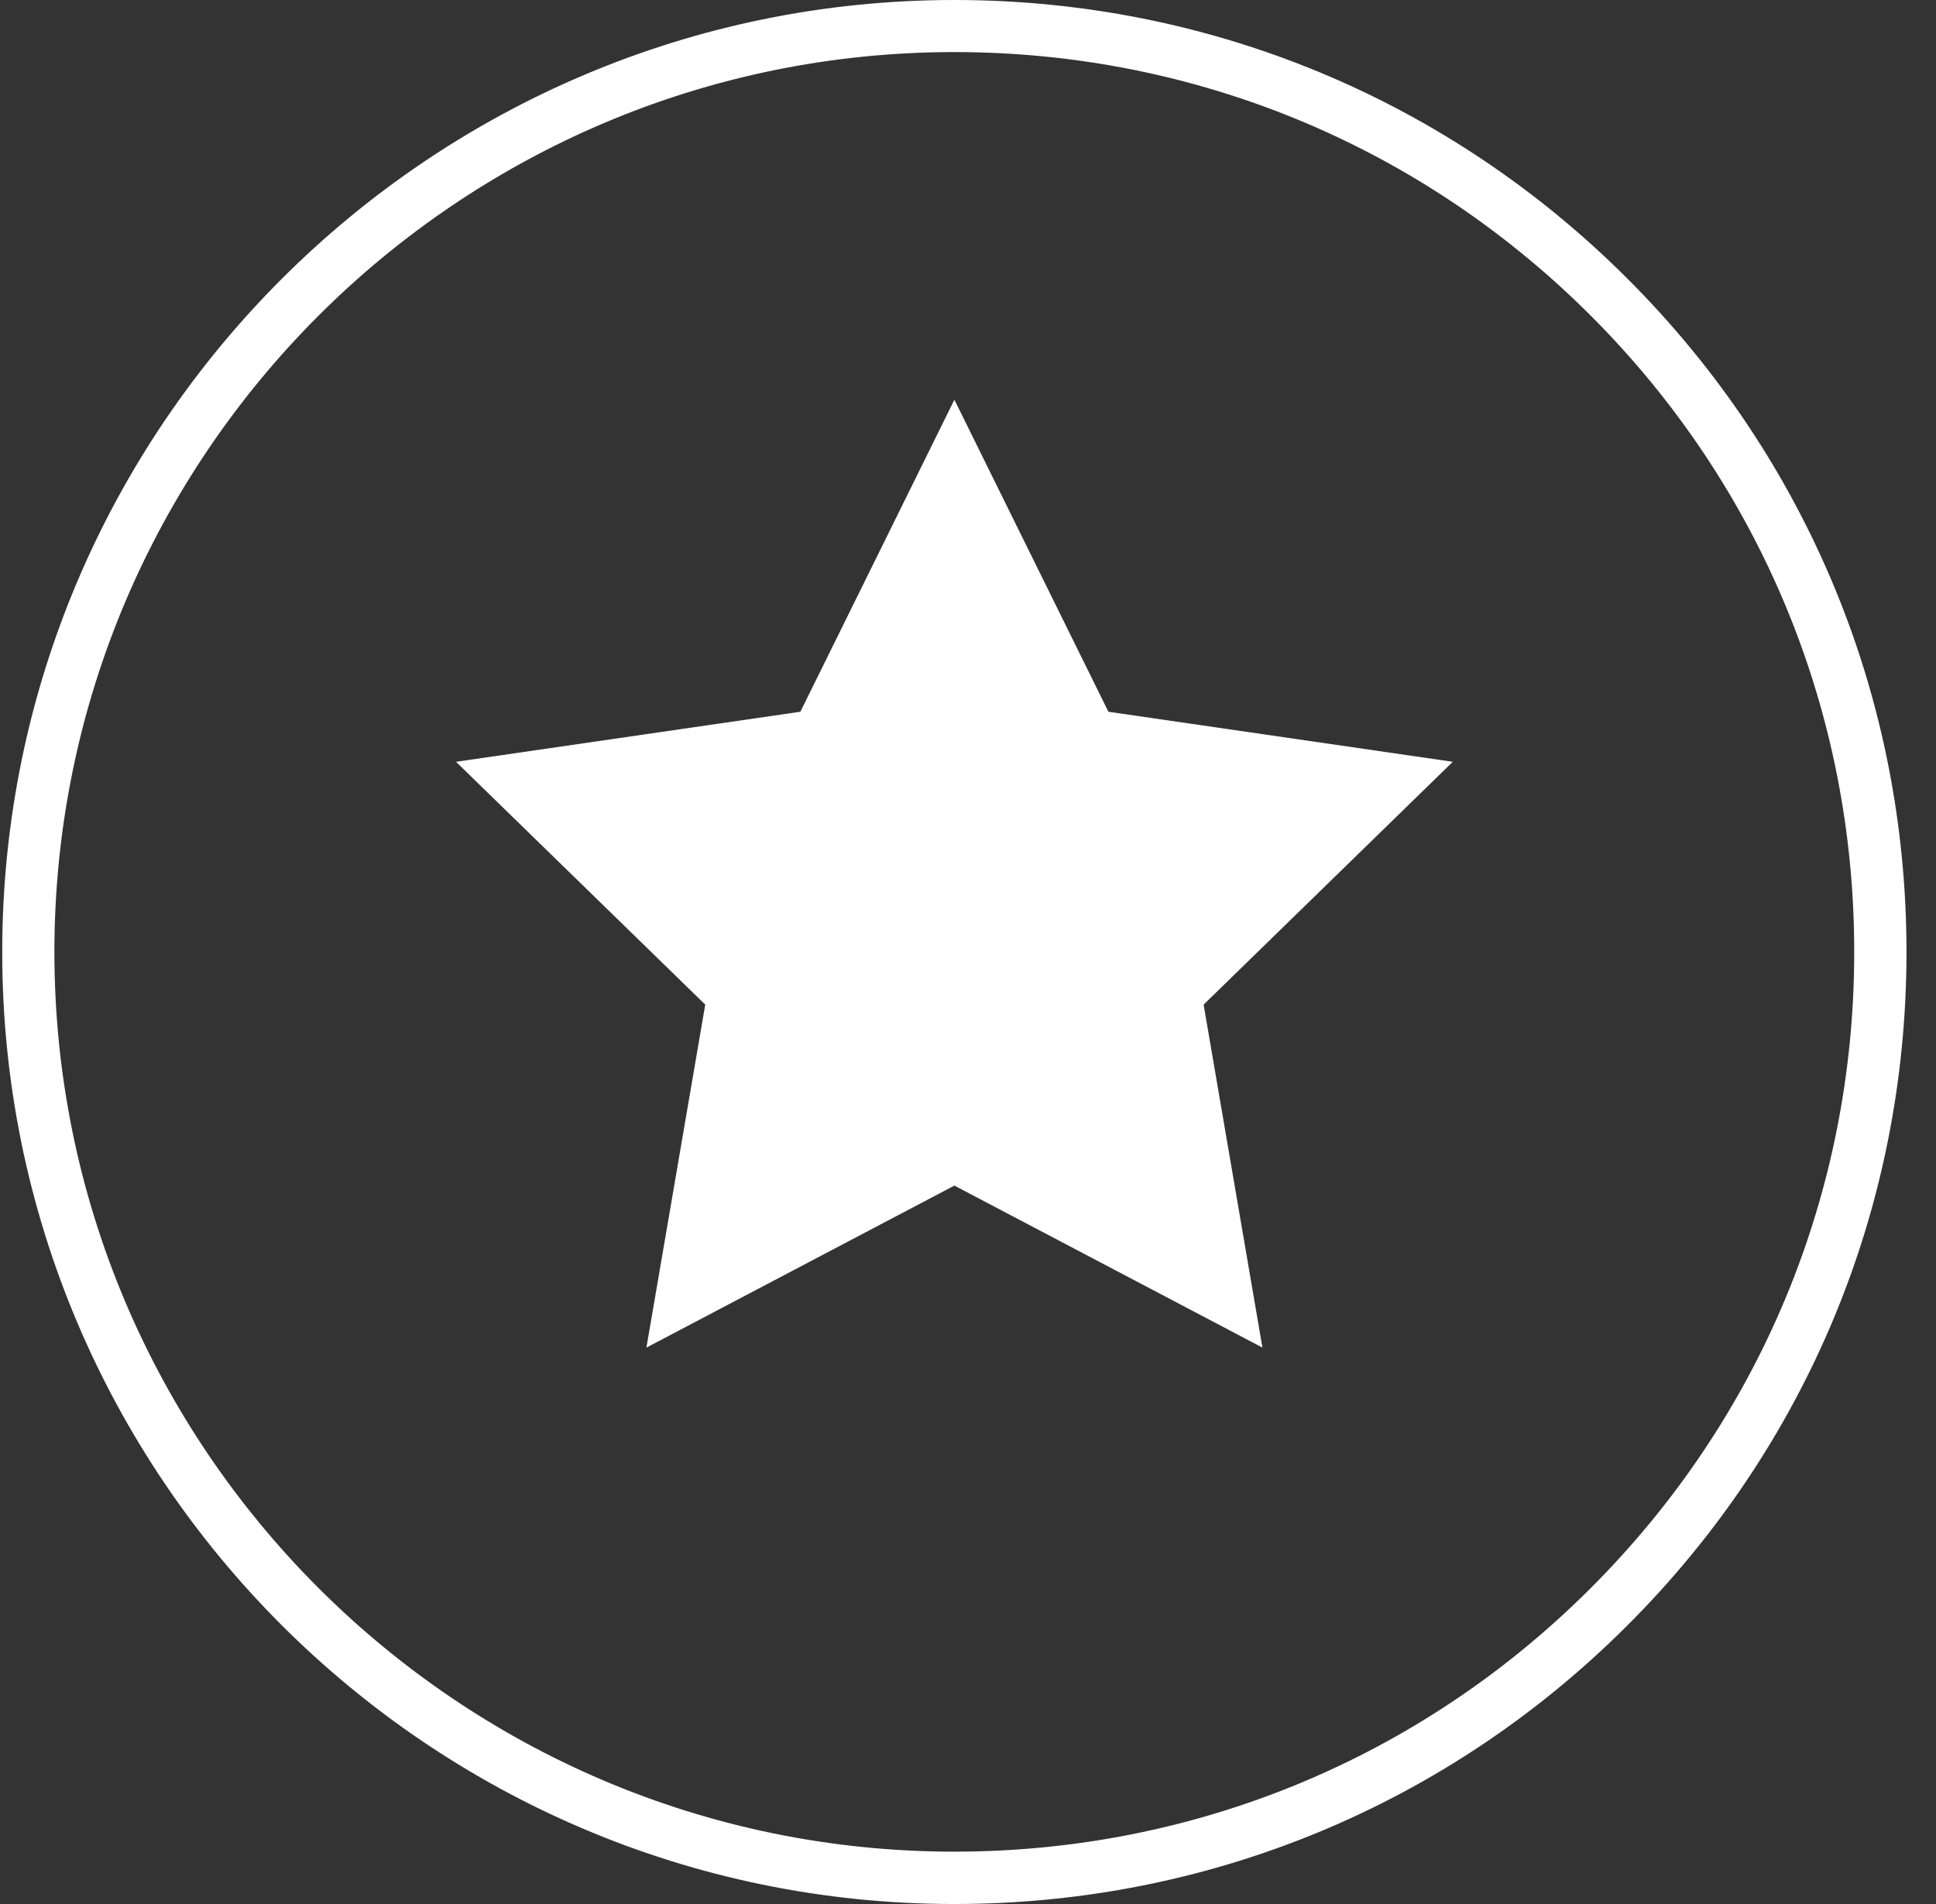 <svg width="61" height="60" viewBox="0 0 61 60" fill="none" xmlns="http://www.w3.org/2000/svg">
<rect x="0" y="0" width="61" height="60" fill="#333333" stroke="none"/>
<path d="M51.299 8.802C45.638 3.133 38.107 0.006 30.093 0C30.084 0 30.079 0 30.07 0C13.539 0 0.084 13.444 0.07 29.977C0.056 46.52 13.505 59.989 30.048 60C30.056 60 30.065 60 30.073 60C38.076 60 45.604 56.887 51.268 51.229C56.938 45.568 60.065 38.037 60.07 30.023C60.076 22.009 56.963 14.472 51.299 8.802ZM50.104 50.062C44.751 55.41 37.635 58.35 30.07 58.35C30.062 58.35 30.056 58.35 30.048 58.35C14.412 58.339 1.703 45.607 1.714 29.975C1.726 14.347 14.443 1.641 30.07 1.641C30.076 1.641 30.087 1.641 30.093 1.641C37.666 1.647 44.785 4.602 50.135 9.96C55.486 15.319 58.432 22.444 58.423 30.017C58.421 37.593 55.466 44.712 50.104 50.062Z" fill="white"/>
<path d="M34.924 22.429L30.071 12.596L25.218 22.429L14.368 24.006L22.221 31.658L20.368 42.466L30.071 37.361L39.777 42.466L37.924 31.658L45.775 24.006L34.924 22.429Z" fill="white"/>
</svg>
